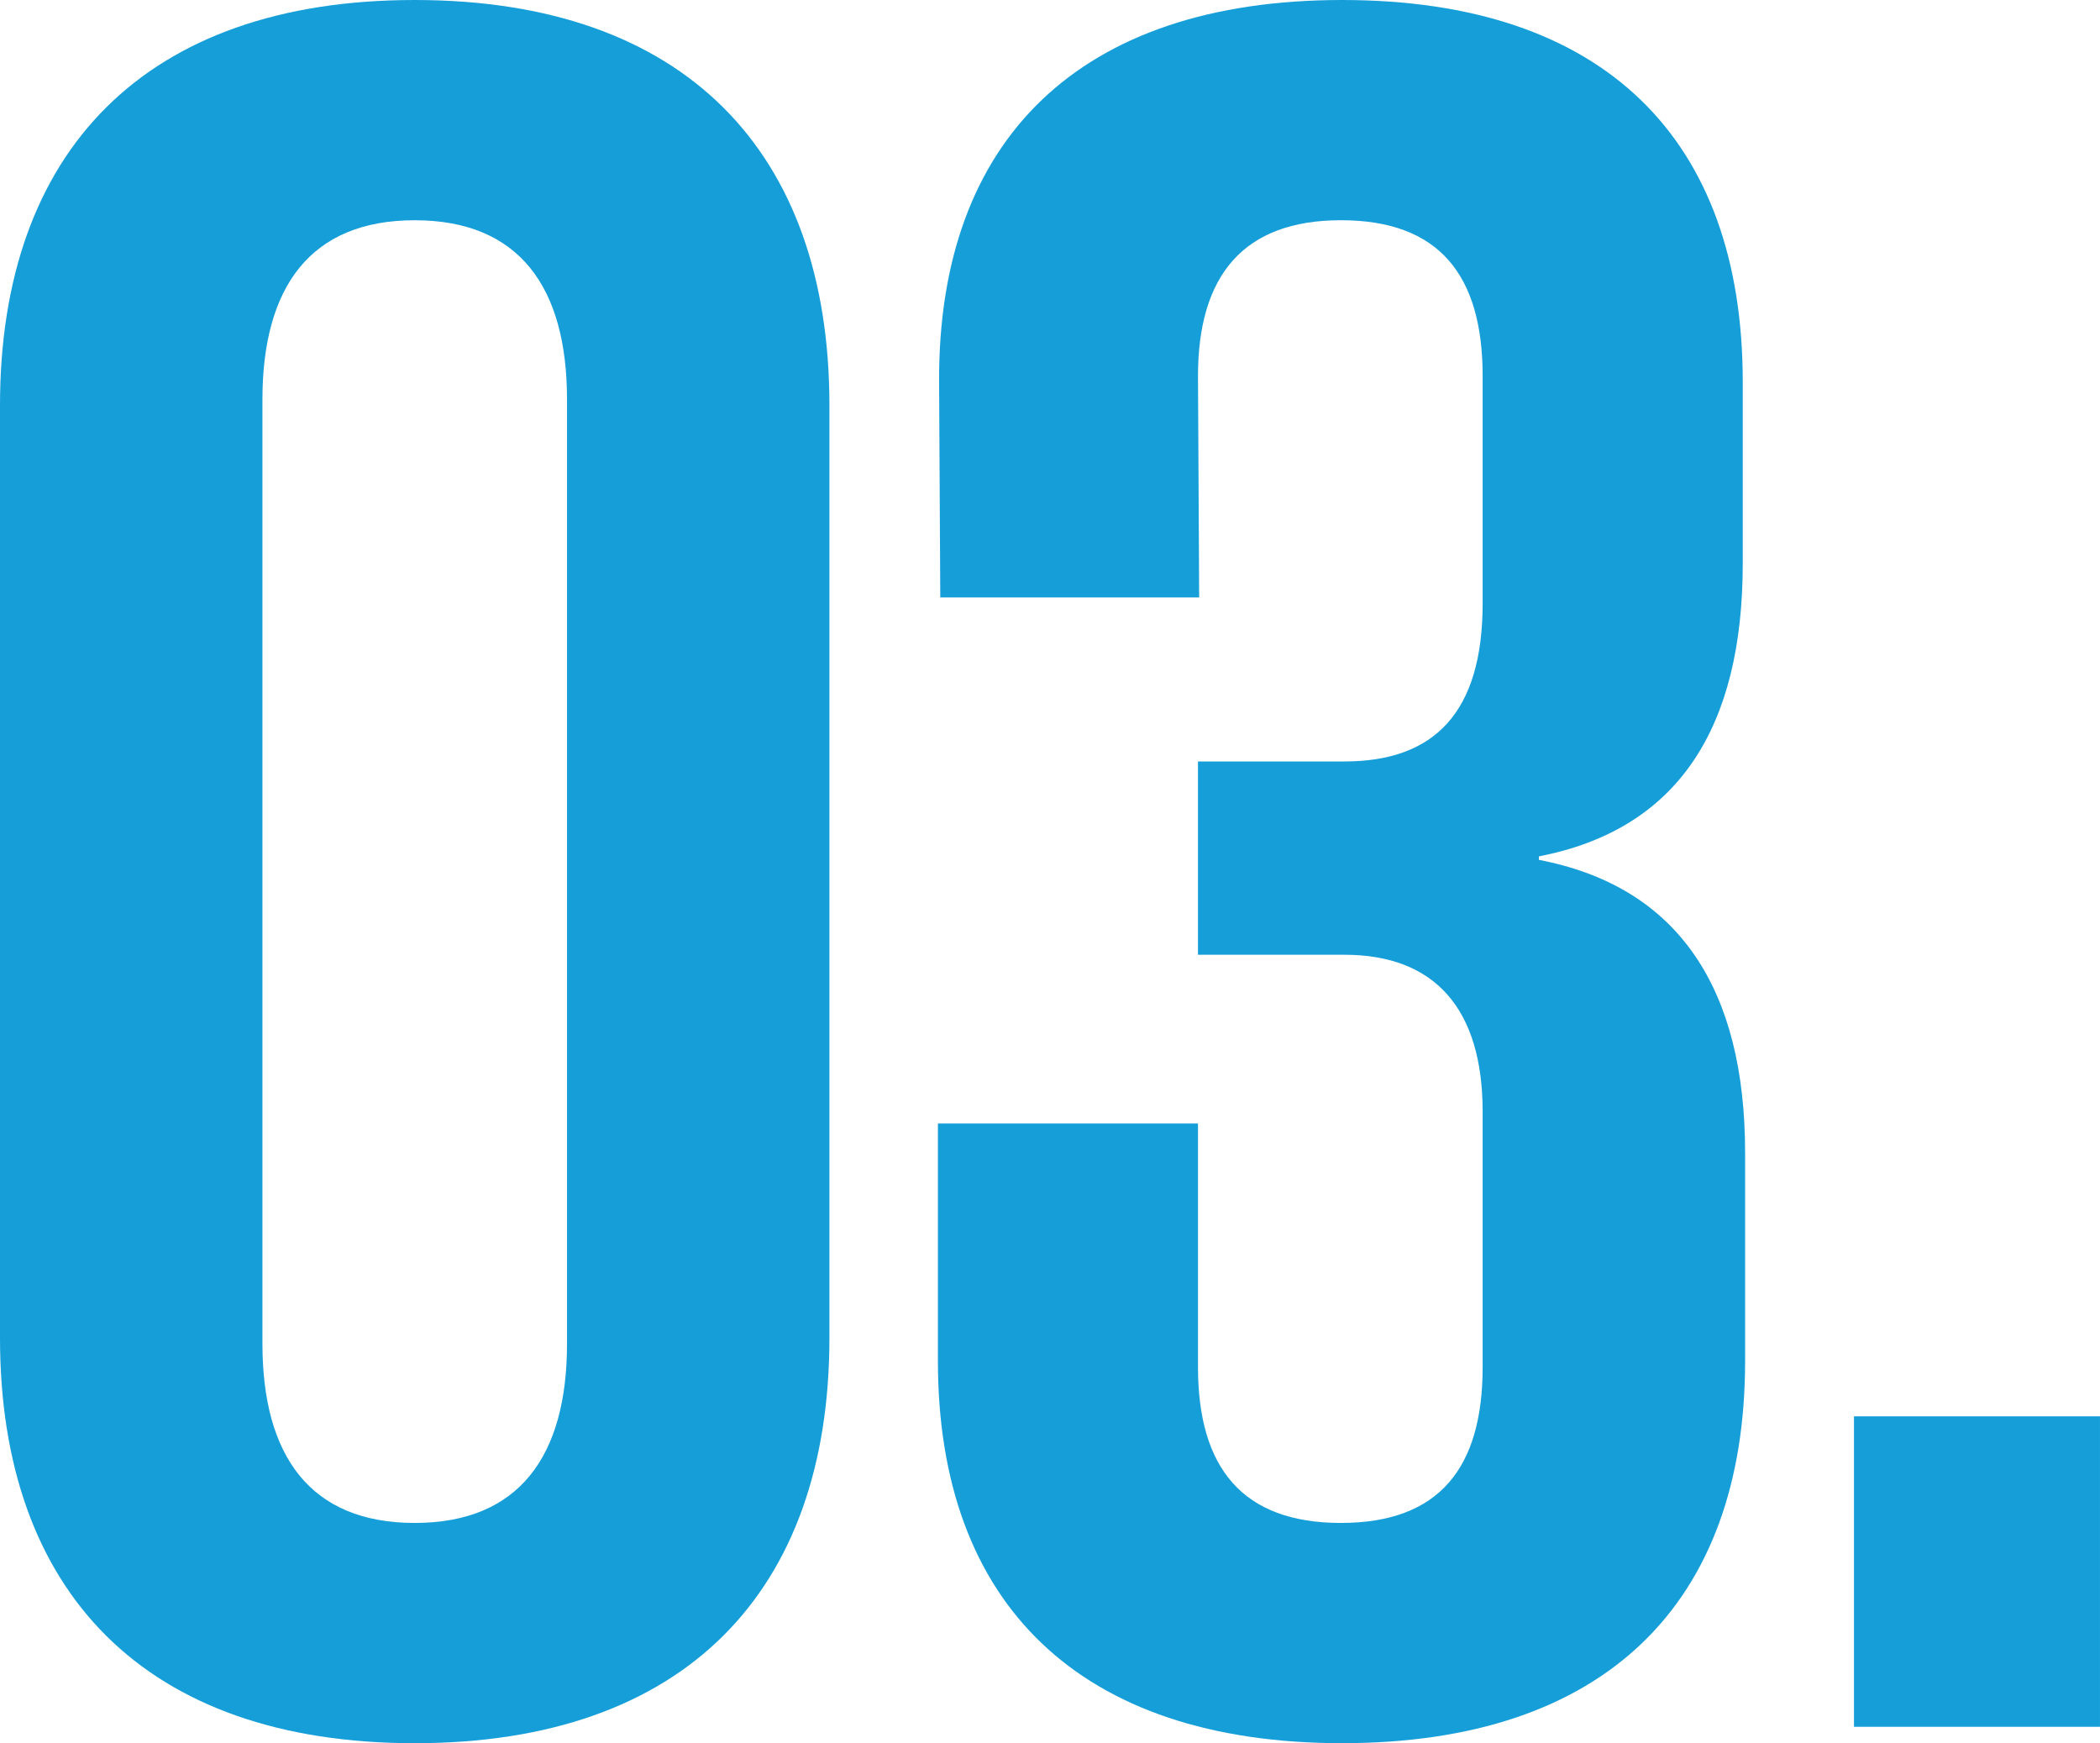 <?xml version="1.0" encoding="UTF-8"?>
<svg id="_レイヤー_2" data-name="レイヤー 2" xmlns="http://www.w3.org/2000/svg" viewBox="0 0 110.805 91.979">
  <defs>
    <style>
      .cls-1 {
        fill: #169ed9;
      }
    </style>
  </defs>
  <g id="txt">
    <g>
      <path class="cls-1" d="M0,70.591V21.388C0,7.974,7.665,0,21.882,0s21.882,7.974,21.882,21.388v49.203c0,13.414-7.664,21.388-21.882,21.388S0,84.005,0,70.591ZM21.882,80.357c5.502,0,8.036-3.523,8.036-9.457V21.078c0-5.934-2.534-9.457-8.036-9.457s-8.035,3.523-8.035,9.457v49.822c0,5.934,2.534,9.457,8.035,9.457Z"/>
      <path class="cls-1" d="M49.488,71.827v-12.548h13.723v12.856c0,5.316,2.349,8.222,7.541,8.222s7.479-2.905,7.479-8.222v-13.475c0-5.439-2.534-8.283-7.294-8.283h-7.727v-10.199h7.727c4.76,0,7.294-2.596,7.294-8.345v-11.992c0-5.315-2.287-8.221-7.479-8.221-5.13,0-7.541,2.905-7.541,8.221l.062,11.683h-13.66l-.062-11.373c-.062-12.796,7.417-20.151,21.264-20.151s21.14,7.355,21.14,20.151v9.581c0,8.653-3.399,14.031-10.755,15.453v.186c7.417,1.422,10.879,6.861,10.879,15.453v11.003c0,12.795-7.418,20.151-21.264,20.151s-21.326-7.356-21.326-20.151Z"/>
      <path class="cls-1" d="M97.824,74.732h12.98v16.381h-12.98v-16.381Z"/>
    </g>
  </g>
</svg>